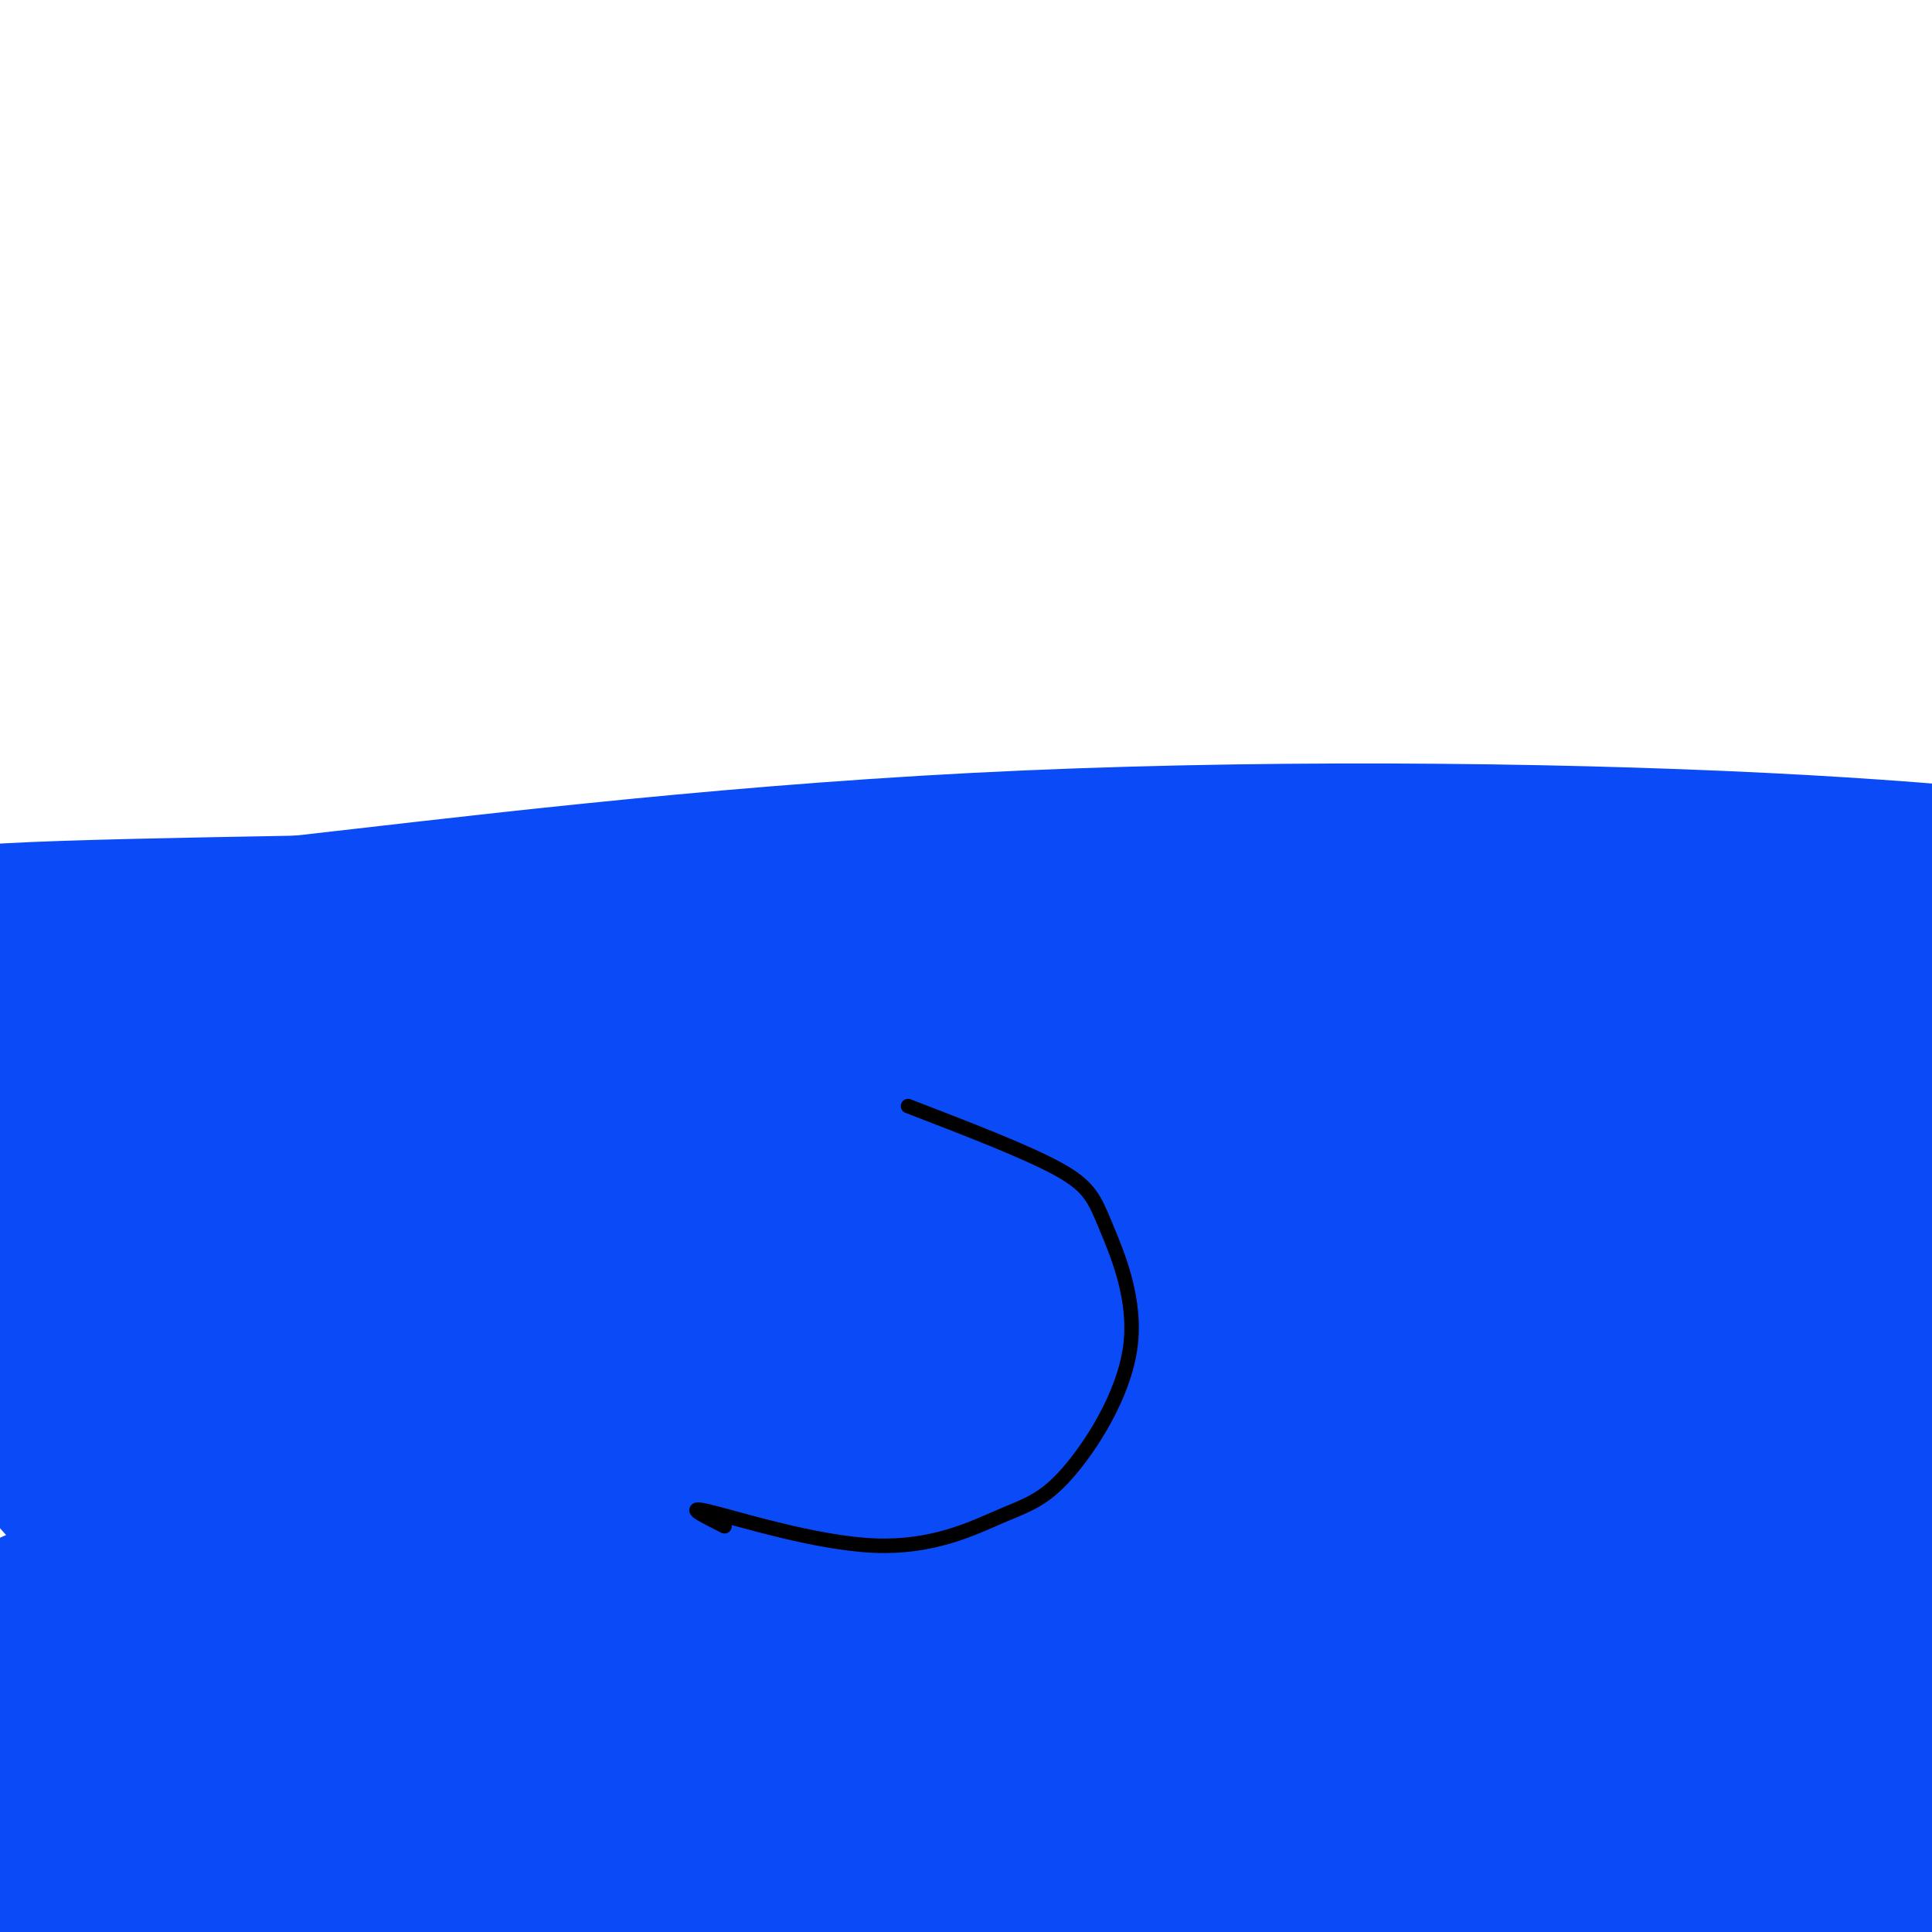 <svg viewBox='0 0 400 400' version='1.1' xmlns='http://www.w3.org/2000/svg' xmlns:xlink='http://www.w3.org/1999/xlink'><g fill='none' stroke='#0B4BF7' stroke-width='28' stroke-linecap='round' stroke-linejoin='round'><path d='M135,317c73.372,-8.006 146.744,-16.013 177,-23c30.256,-6.987 17.396,-12.955 -13,-17c-30.396,-4.045 -78.329,-6.169 -116,-5c-37.671,1.169 -65.079,5.629 -89,12c-23.921,6.371 -44.355,14.652 -55,18c-10.645,3.348 -11.501,1.763 -1,4c10.501,2.237 32.358,8.297 33,12c0.642,3.703 -19.930,5.050 45,6c64.930,0.950 215.363,1.502 264,-1c48.637,-2.502 -4.521,-8.058 -31,-14c-26.479,-5.942 -26.280,-12.269 -63,-18c-36.720,-5.731 -110.360,-10.865 -184,-16'/><path d='M102,275c-43.284,0.695 -59.493,10.433 -55,19c4.493,8.567 29.687,15.964 50,21c20.313,5.036 35.744,7.712 54,9c18.256,1.288 39.337,1.189 69,0c29.663,-1.189 67.907,-3.467 96,-9c28.093,-5.533 46.035,-14.319 49,-18c2.965,-3.681 -9.045,-2.255 0,-8c9.045,-5.745 39.147,-18.660 -31,-19c-70.147,-0.340 -240.542,11.895 -291,19c-50.458,7.105 19.021,9.082 95,4c75.979,-5.082 158.457,-17.222 192,-22c33.543,-4.778 18.151,-2.195 19,-4c0.849,-1.805 17.939,-7.999 18,-13c0.061,-5.001 -16.907,-8.808 -33,-14c-16.093,-5.192 -31.312,-11.769 -73,-12c-41.688,-0.231 -109.844,5.885 -178,12'/><path d='M83,240c-45.272,7.571 -69.452,20.499 -60,30c9.452,9.501 52.536,15.575 57,20c4.464,4.425 -29.692,7.200 24,2c53.692,-5.200 195.231,-18.374 245,-25c49.769,-6.626 7.769,-6.702 -16,-10c-23.769,-3.298 -29.308,-9.818 -64,-14c-34.692,-4.182 -98.538,-6.027 -153,-1c-54.462,5.027 -99.539,16.926 -117,25c-17.461,8.074 -7.306,12.325 22,18c29.306,5.675 77.763,12.775 111,13c33.237,0.225 51.253,-6.426 62,-10c10.747,-3.574 14.225,-4.071 24,-7c9.775,-2.929 25.847,-8.290 32,-17c6.153,-8.710 2.387,-20.768 1,-31c-1.387,-10.232 -0.396,-18.638 -32,-23c-31.604,-4.362 -95.802,-4.681 -160,-5'/><path d='M59,205c-37.833,3.167 -52.417,13.583 -67,24'/><path d='M4,272c-4.695,3.388 -9.389,6.776 57,0c66.389,-6.776 203.862,-23.718 258,-35c54.138,-11.282 24.942,-16.906 15,-20c-9.942,-3.094 -0.629,-3.659 -6,-7c-5.371,-3.341 -25.426,-9.459 -37,-13c-11.574,-3.541 -14.666,-4.504 -34,-6c-19.334,-1.496 -54.910,-3.525 -87,-2c-32.090,1.525 -60.694,6.605 -87,14c-26.306,7.395 -50.313,17.106 -66,22c-15.687,4.894 -23.053,4.970 -22,12c1.053,7.030 10.527,21.015 20,35'/><path d='M15,272c3.333,5.833 1.667,2.917 0,0'/><path d='M262,233c-147.840,19.777 -295.681,39.555 -258,43c37.681,3.445 260.883,-9.441 265,-20c4.117,-10.559 -210.853,-18.791 -209,-26c1.853,-7.209 220.528,-13.396 257,-17c36.472,-3.604 -109.257,-4.624 -177,-3c-67.743,1.624 -57.498,5.893 -51,10c6.498,4.107 9.249,8.054 12,12'/><path d='M101,232c7.344,4.556 19.703,9.947 57,10c37.297,0.053 99.533,-5.233 153,-8c53.467,-2.767 98.164,-3.014 19,-5c-79.164,-1.986 -282.190,-5.710 -319,0c-36.810,5.710 92.595,20.855 222,36'/><path d='M233,265c-19.225,2.520 -178.287,-9.180 -241,-10c-62.713,-0.820 -29.077,9.241 0,34c29.077,24.759 53.593,64.217 58,73c4.407,8.783 -11.297,-13.108 -27,-35'/><path d='M23,327c-7.532,4.687 -12.862,33.906 9,44c21.862,10.094 70.914,1.063 110,-4c39.086,-5.063 68.205,-6.157 101,-17c32.795,-10.843 69.267,-31.433 63,-45c-6.267,-13.567 -55.274,-20.110 -118,-8c-62.726,12.110 -139.173,42.872 -141,63c-1.827,20.128 70.964,29.622 131,31c60.036,1.378 107.317,-5.360 147,-17c39.683,-11.640 71.766,-28.183 25,-35c-46.766,-6.817 -172.383,-3.909 -298,-1'/><path d='M52,338c-0.959,-7.663 145.645,-26.322 164,-33c18.355,-6.678 -91.537,-1.376 -142,4c-50.463,5.376 -41.495,10.827 -49,15c-7.505,4.173 -31.484,7.070 -25,18c6.484,10.930 43.429,29.893 70,38c26.571,8.107 42.767,5.358 54,3c11.233,-2.358 17.501,-4.326 69,-8c51.499,-3.674 148.227,-9.053 140,-26c-8.227,-16.947 -121.409,-45.463 -195,-48c-73.591,-2.537 -107.592,20.903 -127,32c-19.408,11.097 -24.223,9.851 -14,16c10.223,6.149 35.483,19.694 70,29c34.517,9.306 78.291,14.373 112,13c33.709,-1.373 57.355,-9.187 81,-17'/><path d='M260,374c24.826,-12.351 46.392,-34.727 45,-48c-1.392,-13.273 -25.740,-17.443 -45,-24c-19.260,-6.557 -33.431,-15.503 -81,-9c-47.569,6.503 -128.537,28.453 -162,38c-33.463,9.547 -19.421,6.691 -25,15c-5.579,8.309 -30.778,27.782 0,37c30.778,9.218 117.534,8.182 189,1c71.466,-7.182 127.641,-20.510 131,-38c3.359,-17.490 -46.097,-39.144 -68,-48c-21.903,-8.856 -16.251,-4.915 -37,0c-20.749,4.915 -67.897,10.803 -100,20c-32.103,9.197 -49.162,21.702 -57,30c-7.838,8.298 -6.456,12.388 -7,17c-0.544,4.612 -3.012,9.746 7,7c10.012,-2.746 32.506,-13.373 55,-24'/><path d='M105,348c-16.417,-0.675 -84.960,9.638 -57,13c27.960,3.362 152.422,-0.228 170,-4c17.578,-3.772 -71.727,-7.726 -125,-7c-53.273,0.726 -70.514,6.133 -69,11c1.514,4.867 21.783,9.195 74,8c52.217,-1.195 136.381,-7.912 184,-12c47.619,-4.088 58.693,-5.548 70,-8c11.307,-2.452 22.847,-5.897 24,-9c1.153,-3.103 -8.083,-5.863 -23,-9c-14.917,-3.137 -35.516,-6.652 -62,-7c-26.484,-0.348 -58.853,2.472 -85,6c-26.147,3.528 -46.074,7.764 -66,12'/><path d='M140,342c-18.146,5.026 -30.510,11.592 -30,18c0.510,6.408 13.895,12.657 29,16c15.105,3.343 31.929,3.779 39,5c7.071,1.221 4.388,3.226 44,3c39.612,-0.226 121.517,-2.683 123,-4c1.483,-1.317 -77.458,-1.494 -116,0c-38.542,1.494 -36.687,4.660 -47,6c-10.313,1.340 -32.794,0.853 19,5c51.794,4.147 177.862,12.926 219,14c41.138,1.074 -2.655,-5.557 -33,-11c-30.345,-5.443 -47.241,-9.698 -72,-11c-24.759,-1.302 -57.379,0.349 -90,2'/><path d='M225,385c-32.429,0.768 -68.503,1.689 -18,2c50.503,0.311 187.581,0.013 219,-7c31.419,-7.013 -42.823,-20.742 -111,-25c-68.177,-4.258 -130.291,0.956 -141,0c-10.709,-0.956 29.985,-8.081 94,-12c64.015,-3.919 151.350,-4.632 160,-8c8.650,-3.368 -61.386,-9.391 -113,-12c-51.614,-2.609 -84.807,-1.805 -118,-1'/><path d='M197,322c26.831,-4.414 152.907,-14.949 212,-21c59.093,-6.051 51.201,-7.620 -13,-6c-64.201,1.620 -184.713,6.428 -194,5c-9.287,-1.428 92.650,-9.092 158,-12c65.350,-2.908 94.113,-1.061 92,-3c-2.113,-1.939 -35.102,-7.664 -58,-11c-22.898,-3.336 -35.703,-4.283 -76,-3c-40.297,1.283 -108.085,4.795 -98,3c10.085,-1.795 98.042,-8.898 186,-16'/><path d='M406,258c48.086,-3.316 75.299,-3.605 78,-6c2.701,-2.395 -19.112,-6.895 -56,-11c-36.888,-4.105 -88.852,-7.817 -100,-8c-11.148,-0.183 18.520,3.161 57,5c38.480,1.839 85.770,2.173 94,0c8.230,-2.173 -22.601,-6.853 -58,-12c-35.399,-5.147 -75.365,-10.761 -118,-12c-42.635,-1.239 -87.940,1.897 -107,4c-19.060,2.103 -11.874,3.172 22,3c33.874,-0.172 94.437,-1.586 155,-3'/><path d='M373,218c38.012,0.208 55.541,2.230 43,-3c-12.541,-5.230 -55.151,-17.710 -101,-20c-45.849,-2.290 -94.936,5.609 -114,10c-19.064,4.391 -8.103,5.274 48,8c56.103,2.726 157.349,7.297 191,7c33.651,-0.297 -0.292,-5.461 -18,-9c-17.708,-3.539 -19.179,-5.454 -39,-8c-19.821,-2.546 -57.990,-5.724 -93,-4c-35.010,1.724 -66.860,8.350 -89,10c-22.140,1.650 -34.570,-1.675 -47,-5'/><path d='M154,204c-47.552,0.697 -142.931,4.939 -130,6c12.931,1.061 134.174,-1.061 135,-5c0.826,-3.939 -118.764,-9.697 -155,-13c-36.236,-3.303 10.882,-4.152 58,-5'/><path d='M62,187c32.151,-3.598 83.527,-10.092 140,-13c56.473,-2.908 118.041,-2.229 163,0c44.959,2.229 73.309,6.010 70,7c-3.309,0.990 -38.275,-0.810 -113,4c-74.725,4.810 -189.207,16.232 -248,21c-58.793,4.768 -61.896,2.884 -65,1'/><path d='M9,207c1.771,-0.806 38.699,-3.320 57,-6c18.301,-2.680 17.977,-5.525 90,-1c72.023,4.525 216.395,16.419 218,25c1.605,8.581 -139.557,13.850 -232,24c-92.443,10.150 -136.169,25.181 -150,34c-13.831,8.819 2.231,11.426 32,15c29.769,3.574 73.246,8.116 89,11c15.754,2.884 3.787,4.110 -14,11c-17.787,6.890 -41.393,19.445 -65,32'/><path d='M34,352c-14.123,7.172 -16.931,9.103 -19,13c-2.069,3.897 -3.400,9.760 -2,9c1.400,-0.760 5.531,-8.143 4,-2c-1.531,6.143 -8.722,25.812 -12,24c-3.278,-1.812 -2.641,-25.104 -1,-29c1.641,-3.896 4.288,11.605 3,18c-1.288,6.395 -6.511,3.684 17,14c23.511,10.316 75.755,33.658 128,57'/></g>
<g fill='none' stroke='#000000' stroke-width='3' stroke-linecap='round' stroke-linejoin='round'><path d='M150,316c-4.413,-2.213 -8.825,-4.426 -3,-3c5.825,1.426 21.888,6.492 34,7c12.112,0.508 20.272,-3.540 26,-6c5.728,-2.460 9.024,-3.330 14,-9c4.976,-5.670 11.633,-16.138 13,-26c1.367,-9.862 -2.555,-19.117 -5,-25c-2.445,-5.883 -3.413,-8.395 -10,-12c-6.587,-3.605 -18.794,-8.302 -31,-13'/></g>
</svg>